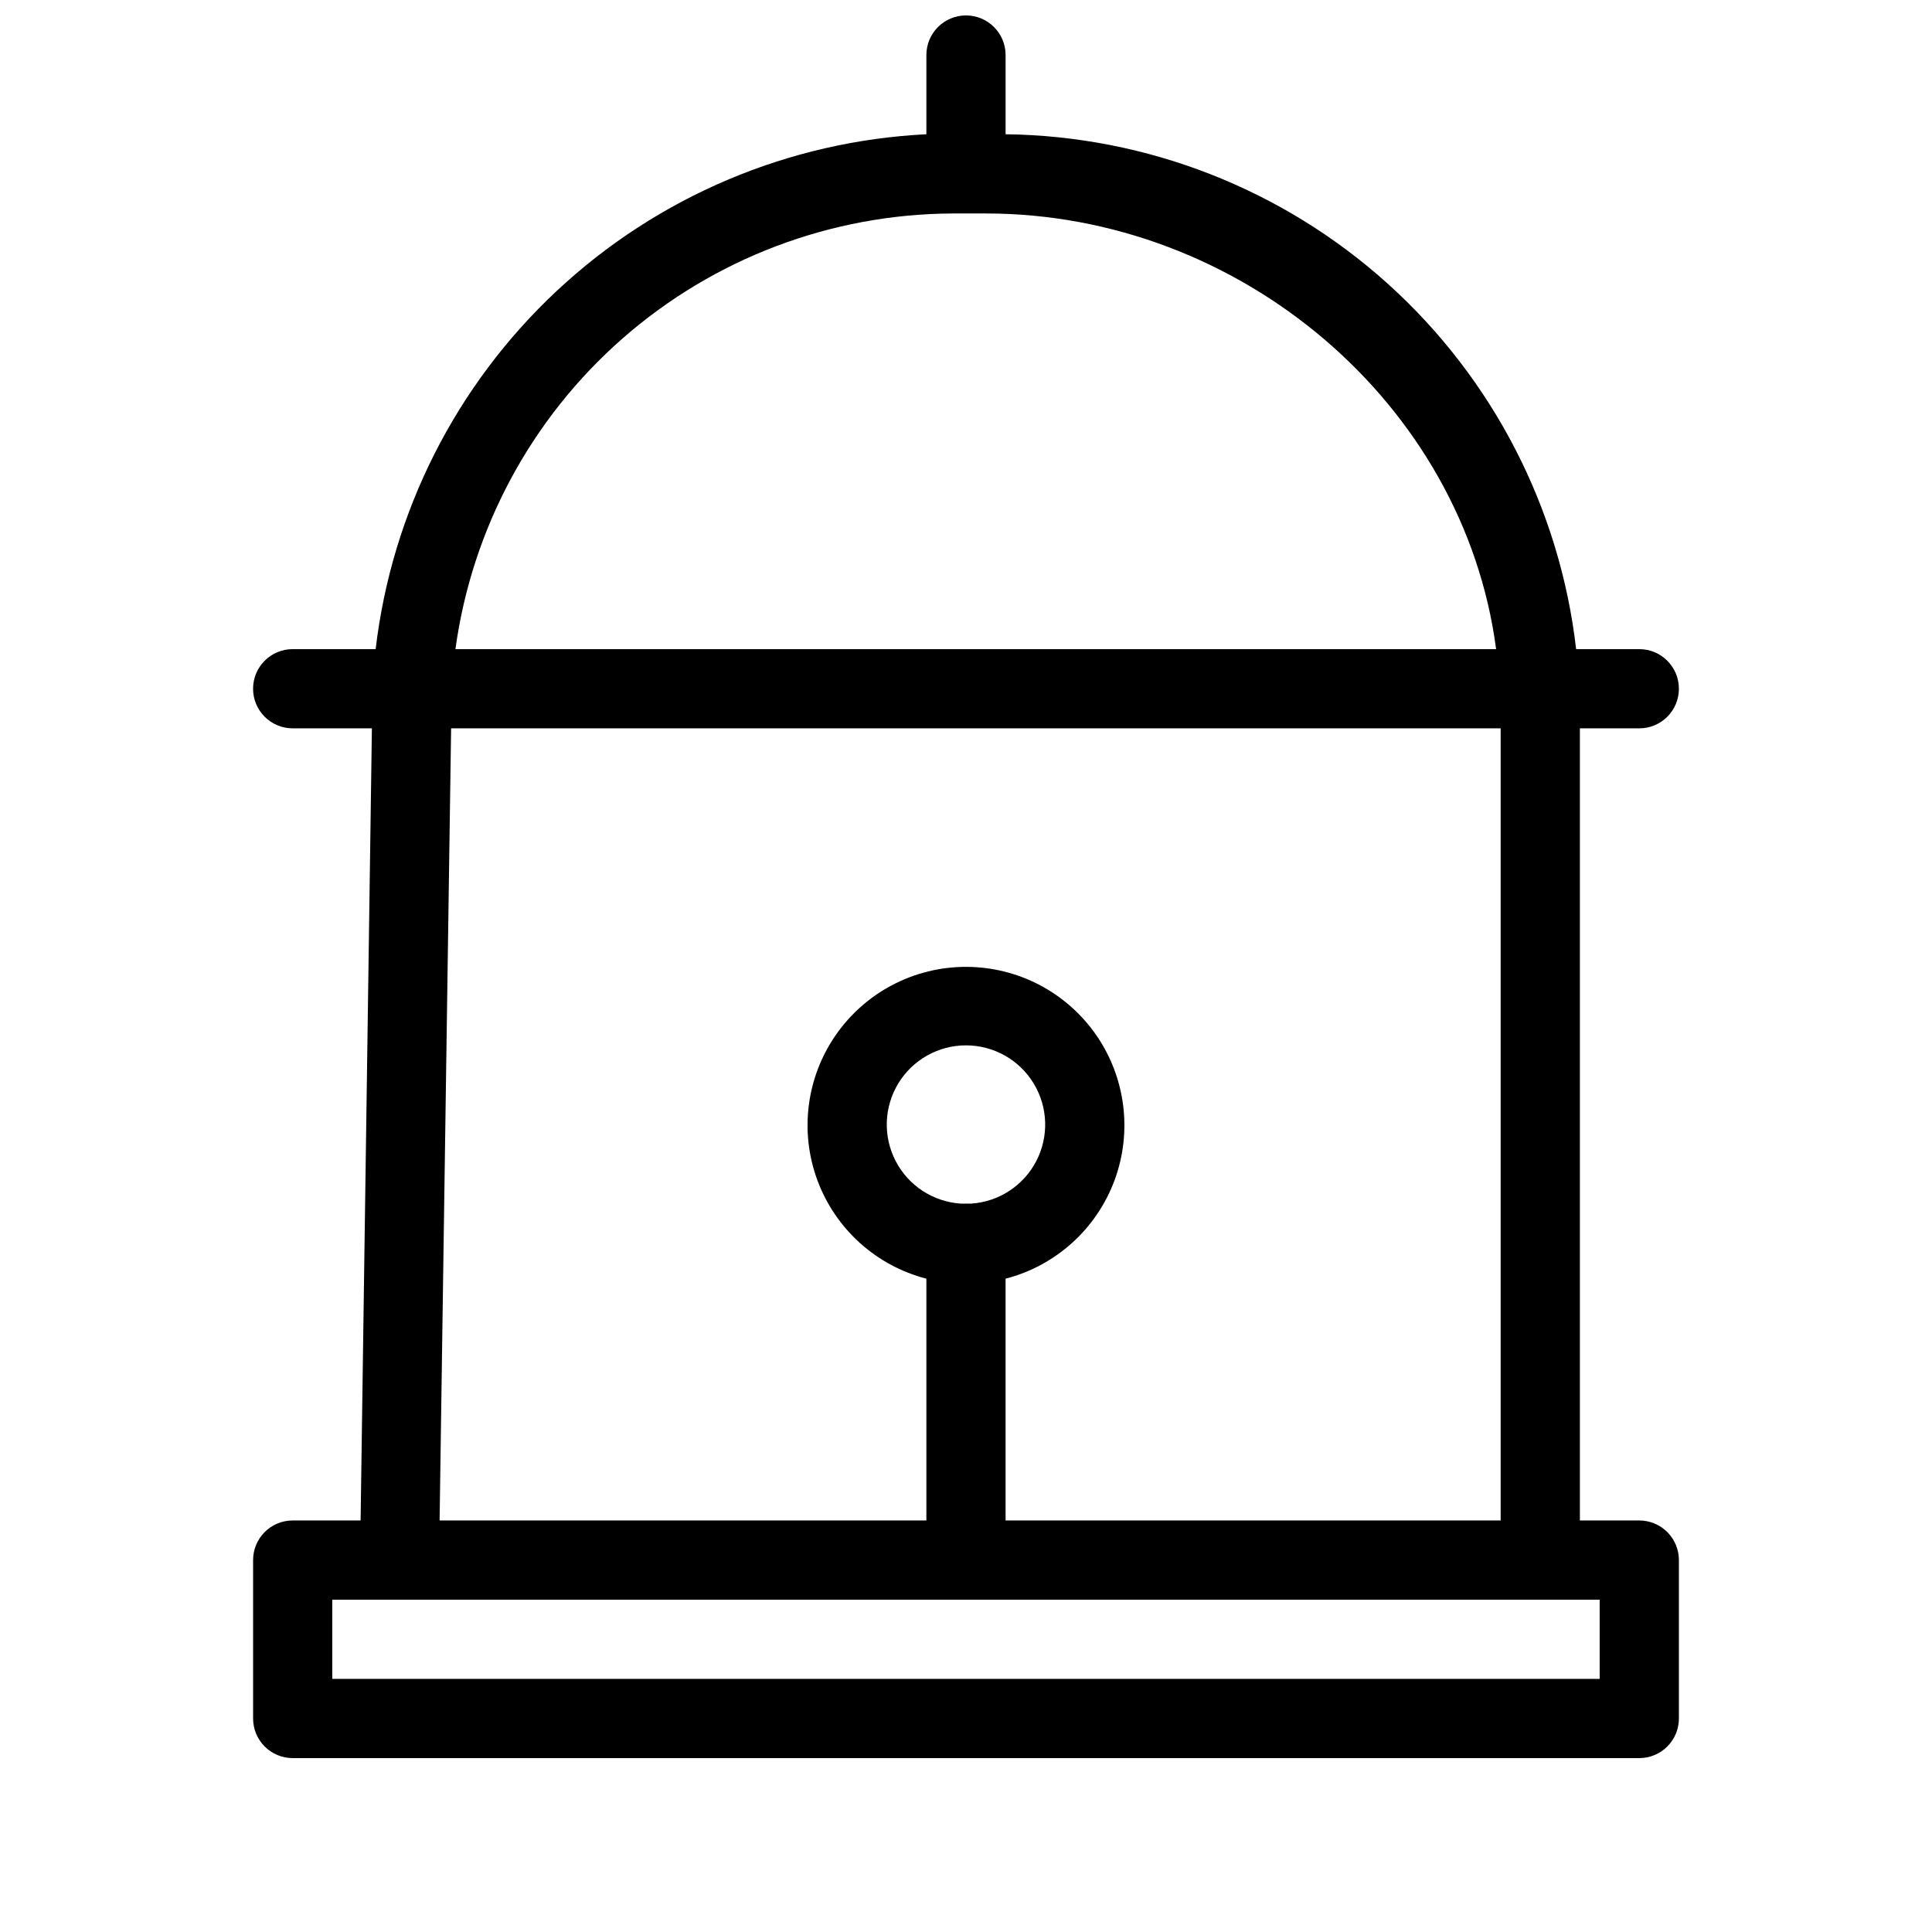 <?xml version="1.0" encoding="UTF-8"?>
<!-- Uploaded to: SVG Repo, www.svgrepo.com, Generator: SVG Repo Mixer Tools -->
<svg width="800px" height="800px" version="1.1" viewBox="144 144 512 512" xmlns="http://www.w3.org/2000/svg">
 <defs>
  <clipPath id="a">
   <path d="m211 148.09h378v461.91h-378z"/>
  </clipPath>
 </defs>
 <g clip-path="url(#a)">
  <path d="m221.57 546.94c-5.797 0-10.496 4.699-10.496 10.496v41.984c0 2.785 1.105 5.453 3.074 7.422s4.637 3.074 7.422 3.074h356.86c2.785 0 5.453-1.105 7.422-3.074s3.074-4.637 3.074-7.422v-41.984c0-2.781-1.105-5.453-3.074-7.422s-4.637-3.074-7.422-3.074h-15.742v-209.92h15.742c5.797 0 10.496-4.699 10.496-10.496s-4.699-10.496-10.496-10.496h-16.738c-4.289-37.246-22.008-71.648-49.84-96.766-27.832-25.117-63.871-39.227-101.36-39.684v-20.992c0-5.797-4.699-10.496-10.496-10.496s-10.496 4.699-10.496 10.496v20.992c-36.531 1.82-71.234 16.527-97.953 41.508-26.719 24.977-43.723 58.613-47.996 94.941h-21.988c-5.797 0-10.496 4.699-10.496 10.496s4.699 10.496 10.496 10.496h20.992l-2.992 209.92zm174.86-346.37h8.816c67.383 0 126.69 50.383 135.24 115.46h-275.79c4.363-31.887 20.094-61.125 44.293-82.34 24.203-21.211 55.25-32.973 87.434-33.117zm-132.88 136.45h278.14v209.92h-131.2v-64.078c13.305-3.434 24.086-13.164 28.867-26.051 4.777-12.887 2.949-27.293-4.898-38.574-7.852-11.281-20.723-18.008-34.465-18.008-13.746 0-26.617 6.727-34.465 18.008s-9.68 25.688-4.902 38.574c4.781 12.887 15.562 22.617 28.871 26.051v64.078h-129zm137.81 125.95h-2.731c-7.32-0.48-13.863-4.742-17.25-11.25-3.391-6.508-3.137-14.312 0.668-20.586 3.805-6.273 10.609-10.105 17.949-10.105 7.336 0 14.141 3.832 17.945 10.105 3.805 6.273 4.062 14.078 0.672 20.586-3.391 6.508-9.934 10.77-17.254 11.25zm-151.67 104.96h318.24v20.992h-335.87v-20.992z"/>
 </g>
</svg>